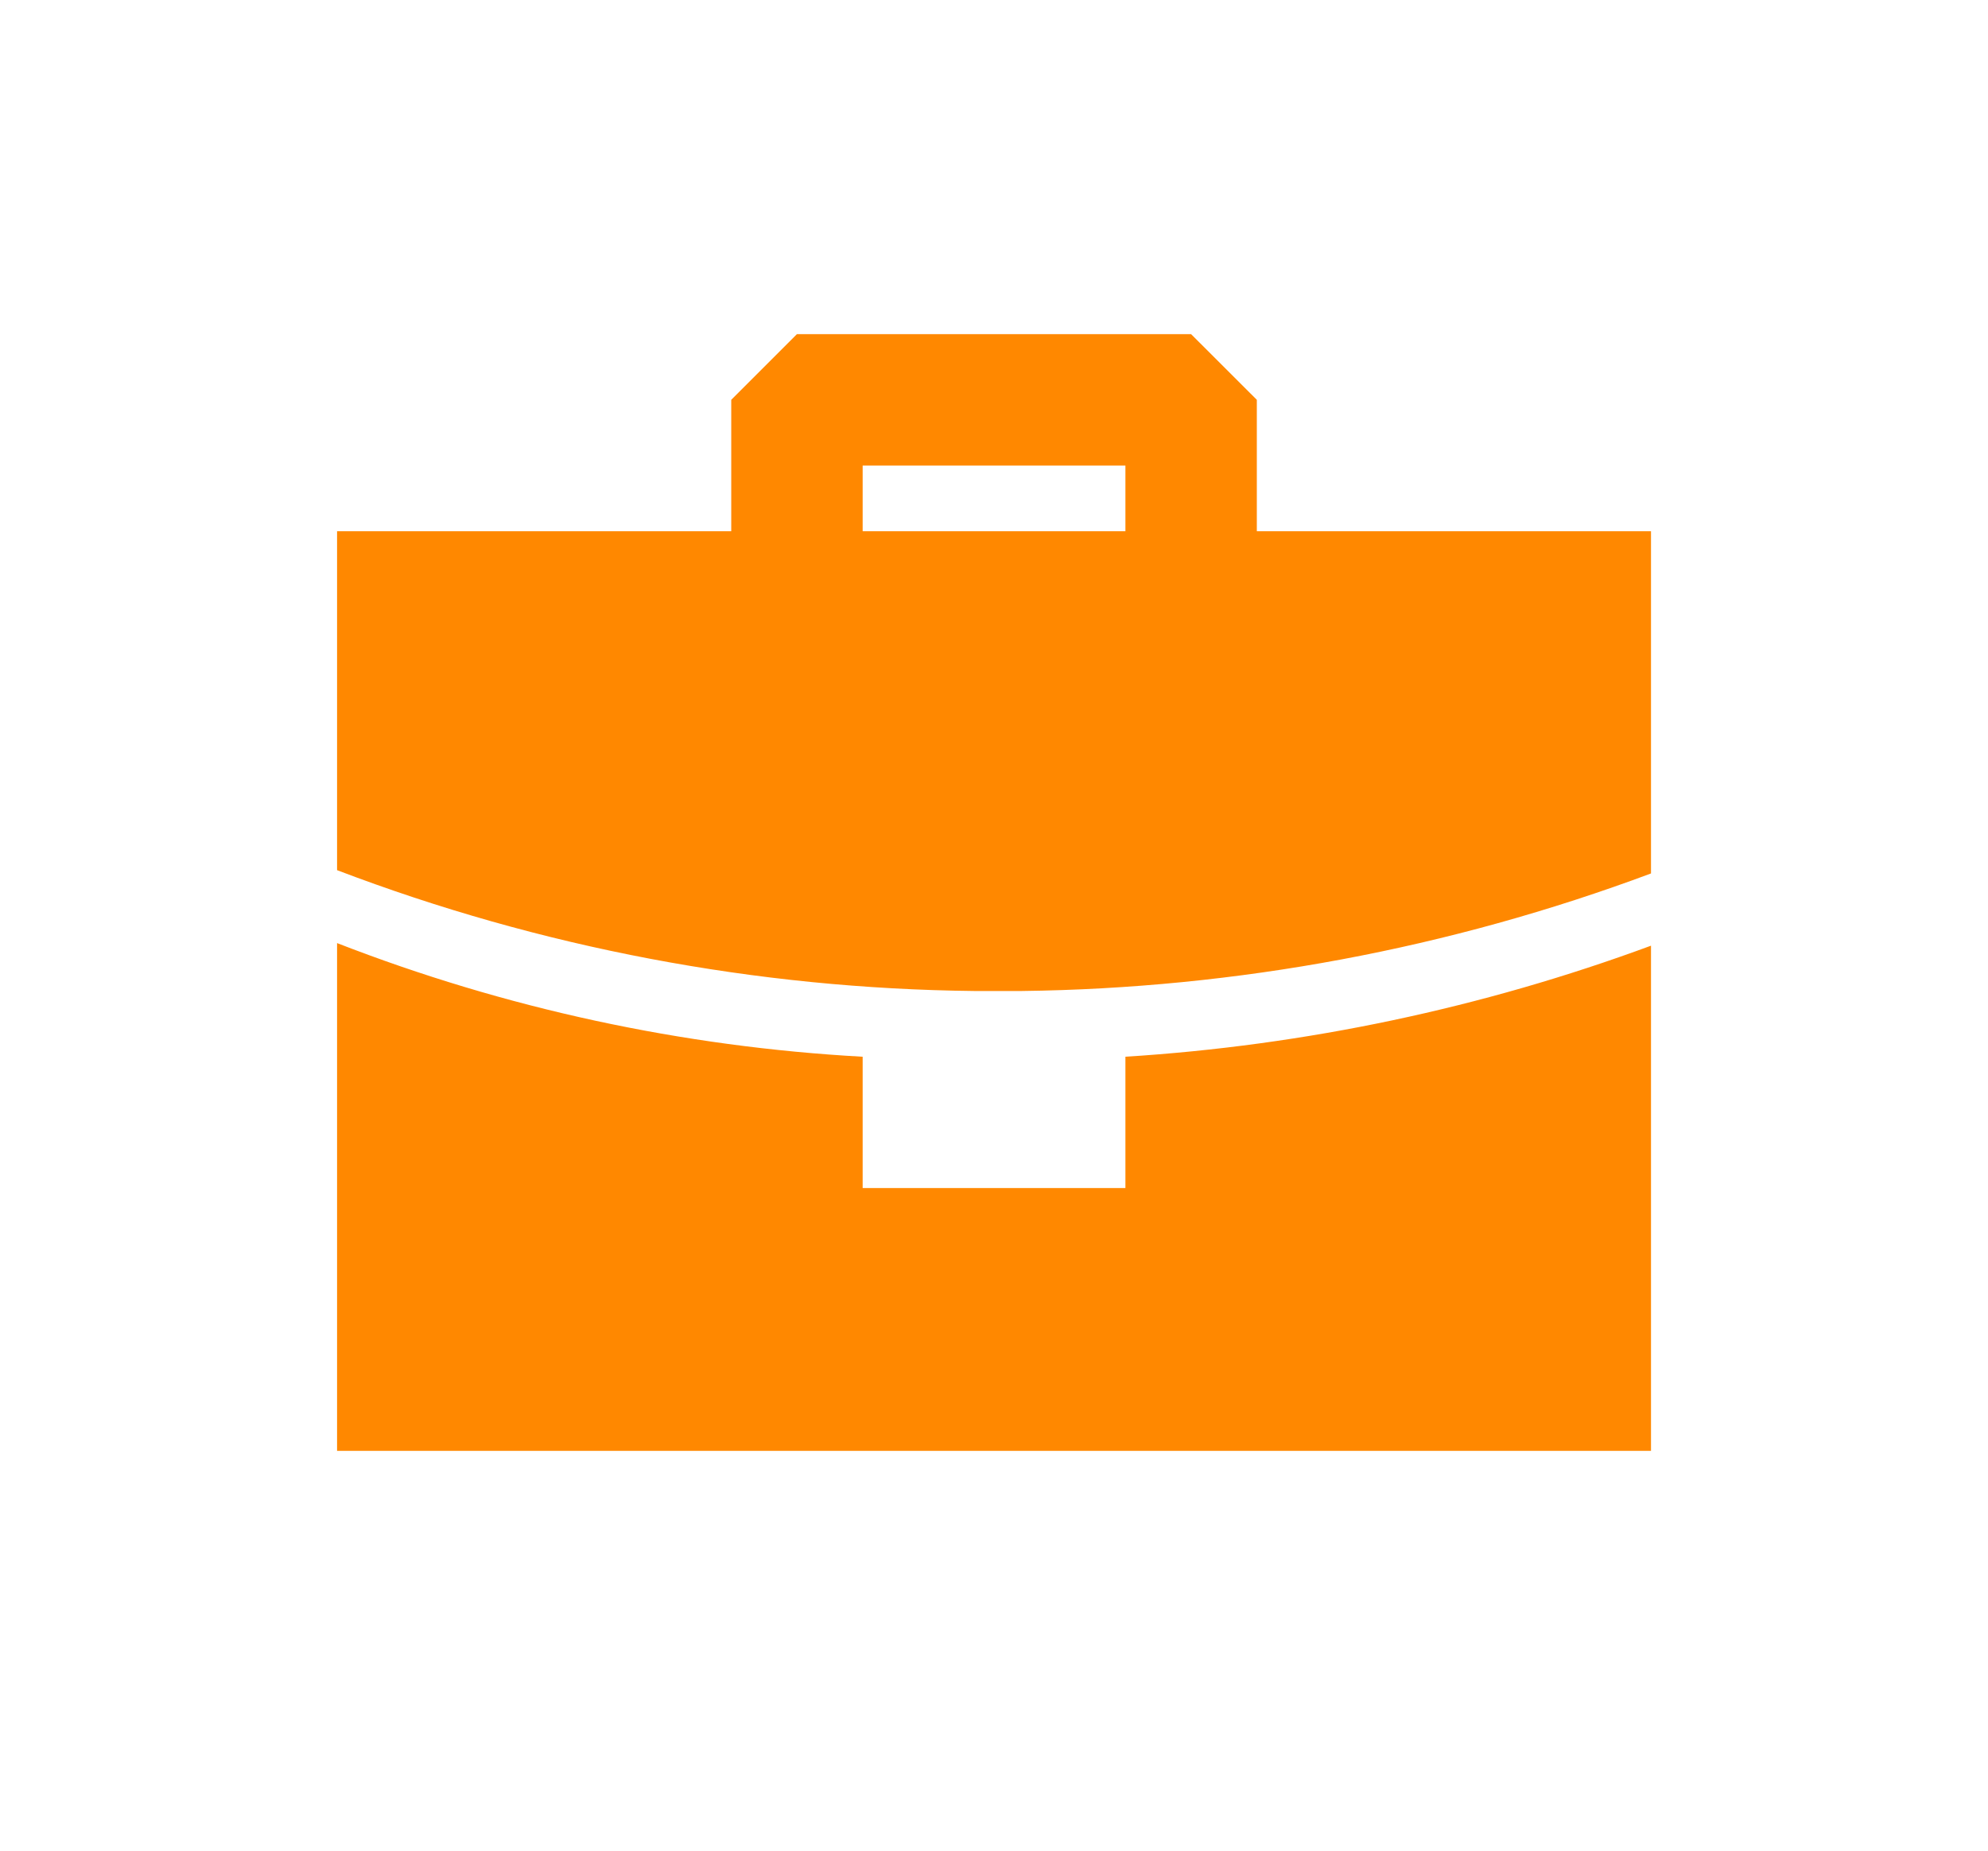 <svg width="29" height="27" viewBox="0 0 29 27" fill="none" xmlns="http://www.w3.org/2000/svg">
<g filter="url(#filter0_d_2712_649)">
<path fill-rule="evenodd" clip-rule="evenodd" d="M4.917 13.759C7.369 14.713 9.957 15.272 12.584 15.417V17.333H16.417V15.417C19.038 15.252 21.62 14.707 24.084 13.797V21.167H4.917V13.759ZM17.375 4.875L18.334 5.833V7.75H24.084V12.743C21.145 13.84 18.039 14.42 14.903 14.458H14.213C11.034 14.424 7.887 13.827 4.917 12.695V7.75H10.667V5.833L11.625 4.875H17.375ZM16.417 6.792H12.584V7.75H16.417V6.792Z" fill="#FF8800"/>
</g>
<defs>
<filter id="filter0_d_2712_649" x="0.917" y="0.875" width="27.167" height="24.292" filterUnits="userSpaceOnUse" color-interpolation-filters="sRGB">
<feFlood flood-opacity="0" result="BackgroundImageFix"/>
<feColorMatrix in="SourceAlpha" type="matrix" values="0 0 0 0 0 0 0 0 0 0 0 0 0 0 0 0 0 0 127 0" result="hardAlpha"/>
<feOffset/>
<feGaussianBlur stdDeviation="2"/>
<feComposite in2="hardAlpha" operator="out"/>
<feColorMatrix type="matrix" values="0 0 0 0 0 0 0 0 0 0 0 0 0 0 0 0 0 0 0.1 0"/>
<feBlend mode="normal" in2="BackgroundImageFix" result="effect1_dropShadow_2712_649"/>
<feBlend mode="normal" in="SourceGraphic" in2="effect1_dropShadow_2712_649" result="shape"/>
</filter>
</defs>
</svg>
